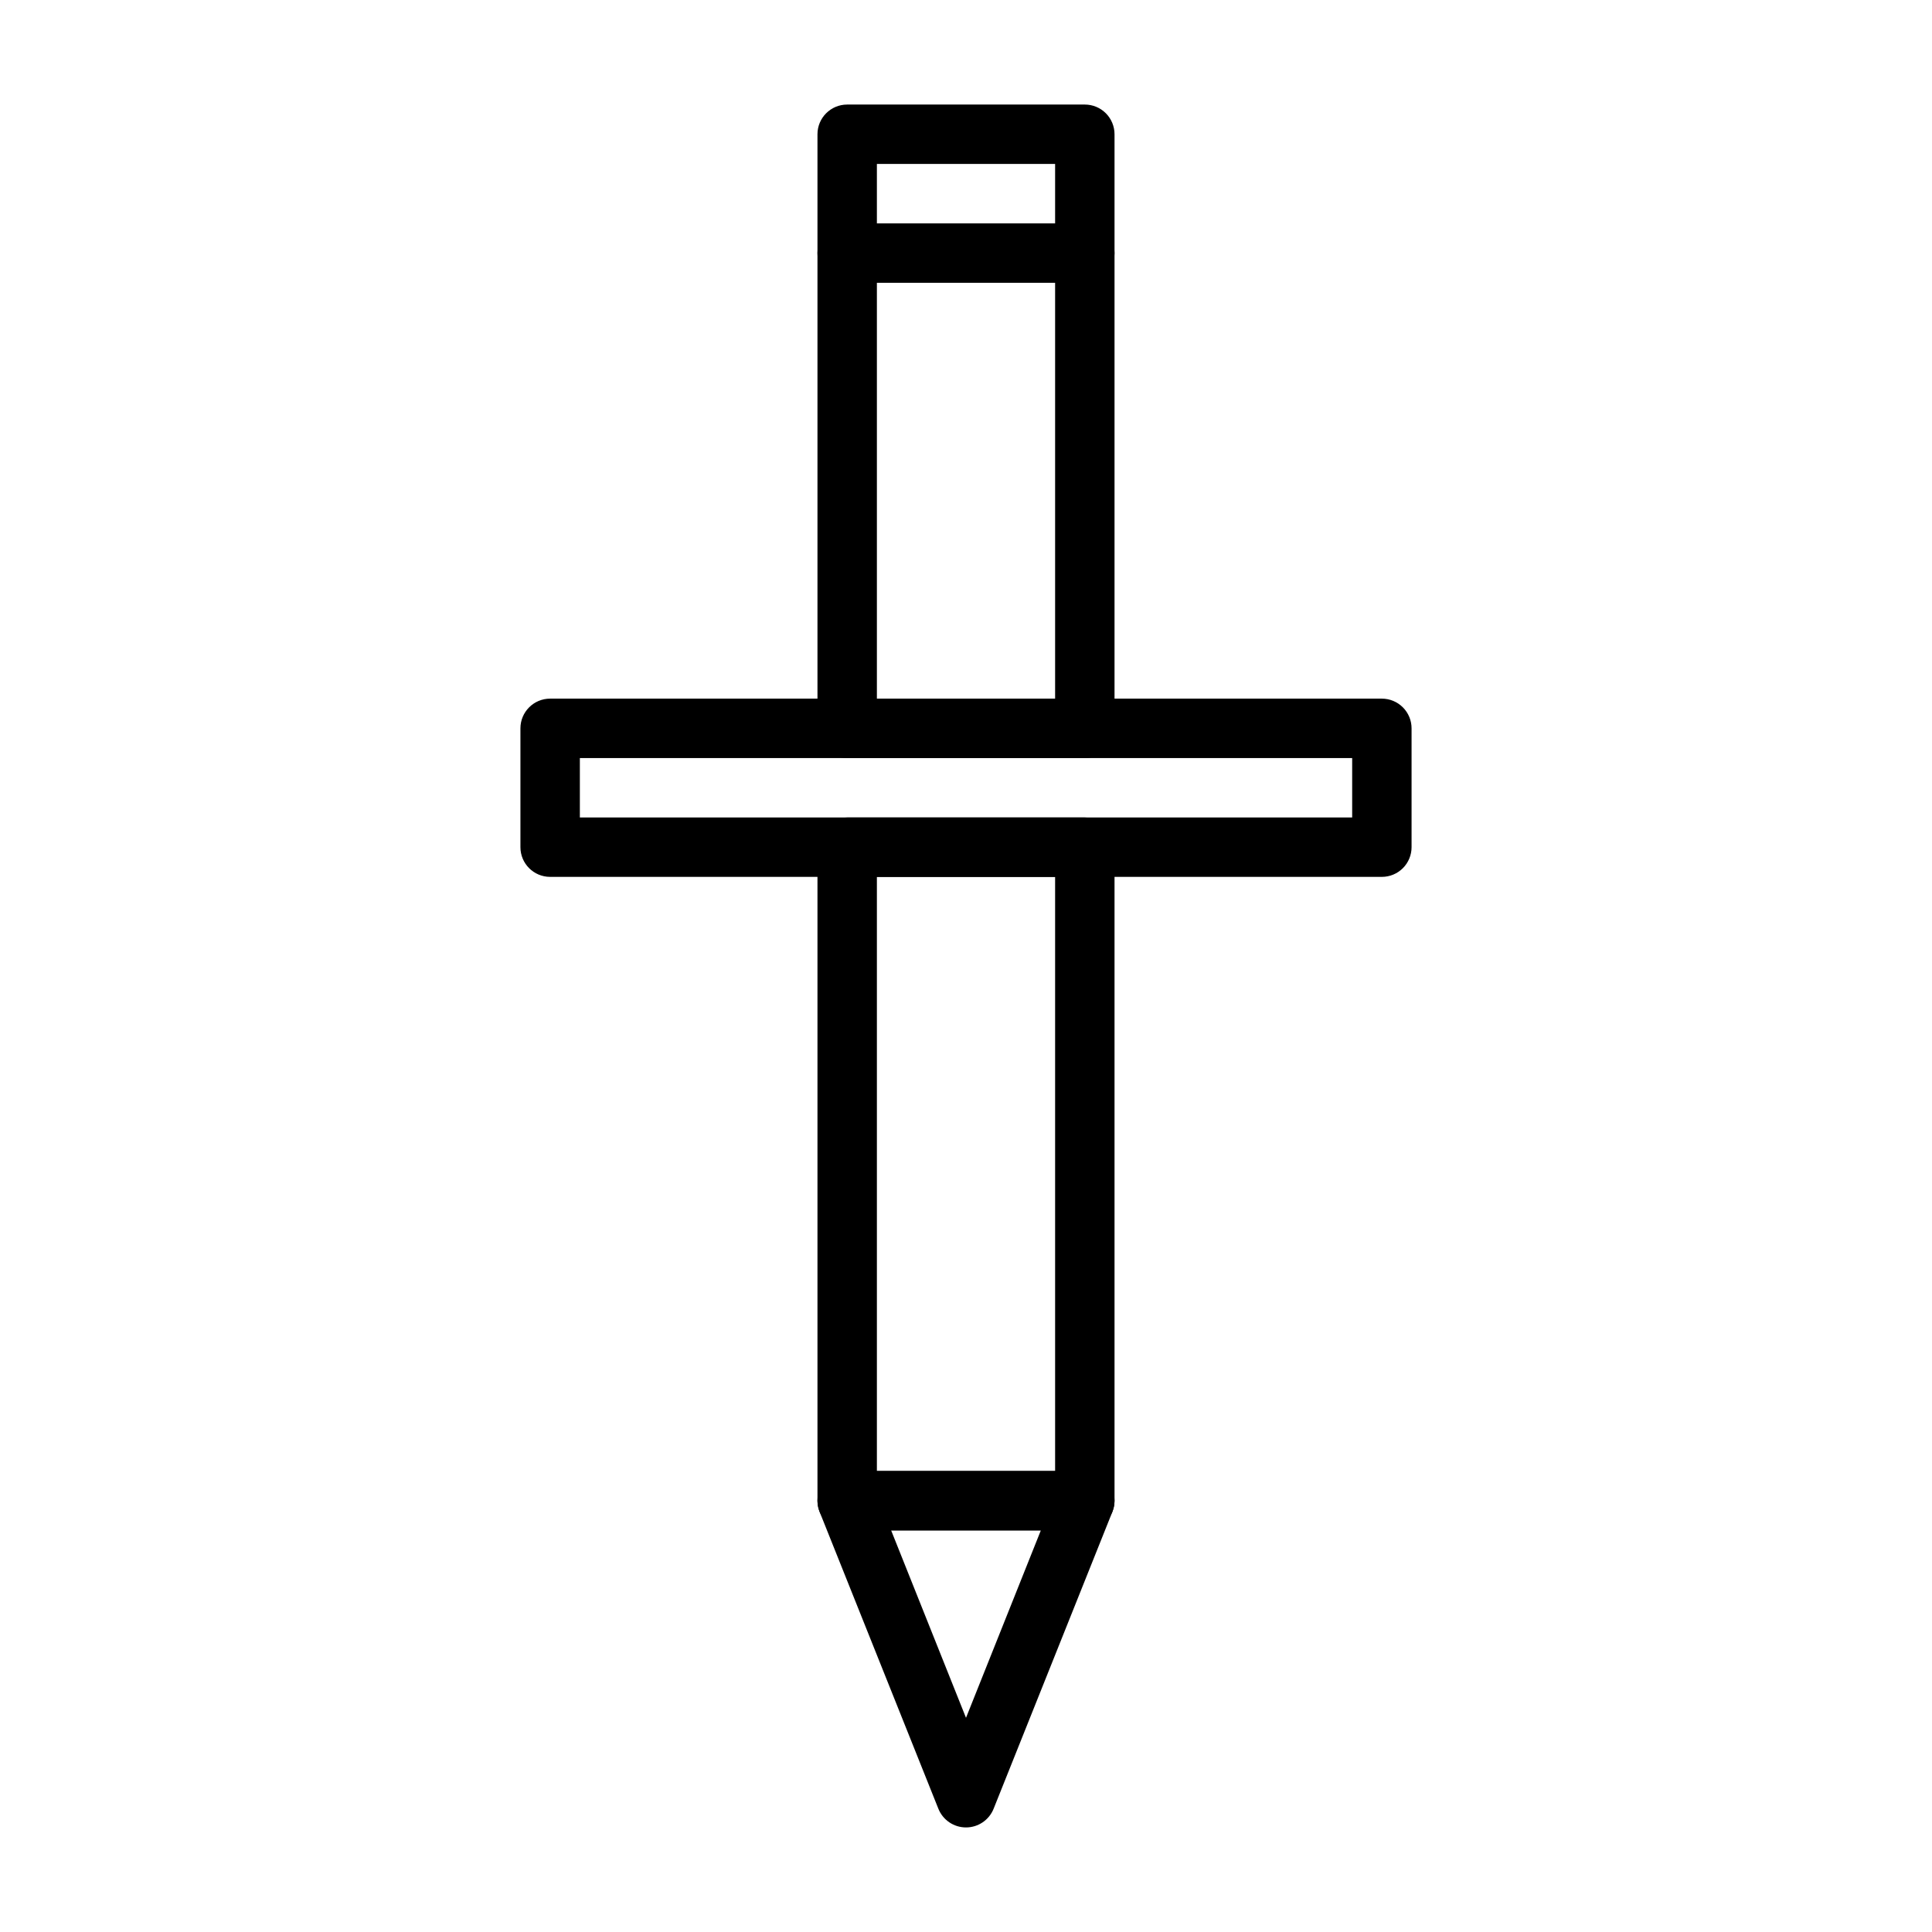 <?xml version="1.0" encoding="UTF-8"?>
<!-- Uploaded to: ICON Repo, www.svgrepo.com, Generator: ICON Repo Mixer Tools -->
<svg fill="#000000" width="800px" height="800px" version="1.1" viewBox="144 144 512 512" xmlns="http://www.w3.org/2000/svg">
 <g>
  <path d="m431.49 344.89h-62.977c-4.348 0-7.875-3.523-7.875-7.871v-157.44c0-4.348 3.527-7.871 7.875-7.871h62.977c2.086 0 4.09 0.828 5.566 2.305 1.473 1.477 2.305 3.477 2.305 5.566v157.44c0 2.086-0.832 4.09-2.305 5.566-1.477 1.477-3.481 2.305-5.566 2.305zm-55.105-15.742h47.23v-141.7h-47.23z"/>
  <path d="m431.49 549.57h-62.977c-4.348 0-7.875-3.523-7.875-7.871v-173.18c0-4.348 3.527-7.875 7.875-7.875h62.977c2.086 0 4.09 0.832 5.566 2.309 1.473 1.477 2.305 3.477 2.305 5.566v173.18c0 2.086-0.832 4.09-2.305 5.566-1.477 1.477-3.481 2.305-5.566 2.305zm-55.105-15.742h47.23v-157.44h-47.23z"/>
  <path d="m400 628.29c-3.227 0-6.129-1.965-7.324-4.961l-31.488-78.719c-0.965-2.43-0.664-5.176 0.801-7.336 1.469-2.16 3.91-3.453 6.523-3.449h62.977c2.609-0.004 5.051 1.289 6.519 3.449 1.465 2.16 1.766 4.906 0.801 7.336l-31.488 78.719c-1.195 2.996-4.098 4.961-7.32 4.961zm-19.84-78.723 19.84 49.672 19.836-49.672z"/>
  <path d="m431.49 218.94h-62.977c-4.348 0-7.875-3.523-7.875-7.871 0-4.348 3.527-7.871 7.875-7.871h62.977c4.348 0 7.871 3.523 7.871 7.871 0 4.348-3.523 7.871-7.871 7.871z"/>
  <path d="m510.21 376.38h-220.42c-4.348 0-7.871-3.523-7.871-7.871v-31.488c0-4.348 3.523-7.875 7.871-7.875h220.42c2.086 0 4.09 0.832 5.566 2.309 1.477 1.477 2.305 3.477 2.305 5.566v31.488c0 2.086-0.828 4.09-2.305 5.566-1.477 1.477-3.481 2.305-5.566 2.305zm-212.54-15.746h204.67v-15.742h-204.67z"/>
 </g>
</svg>